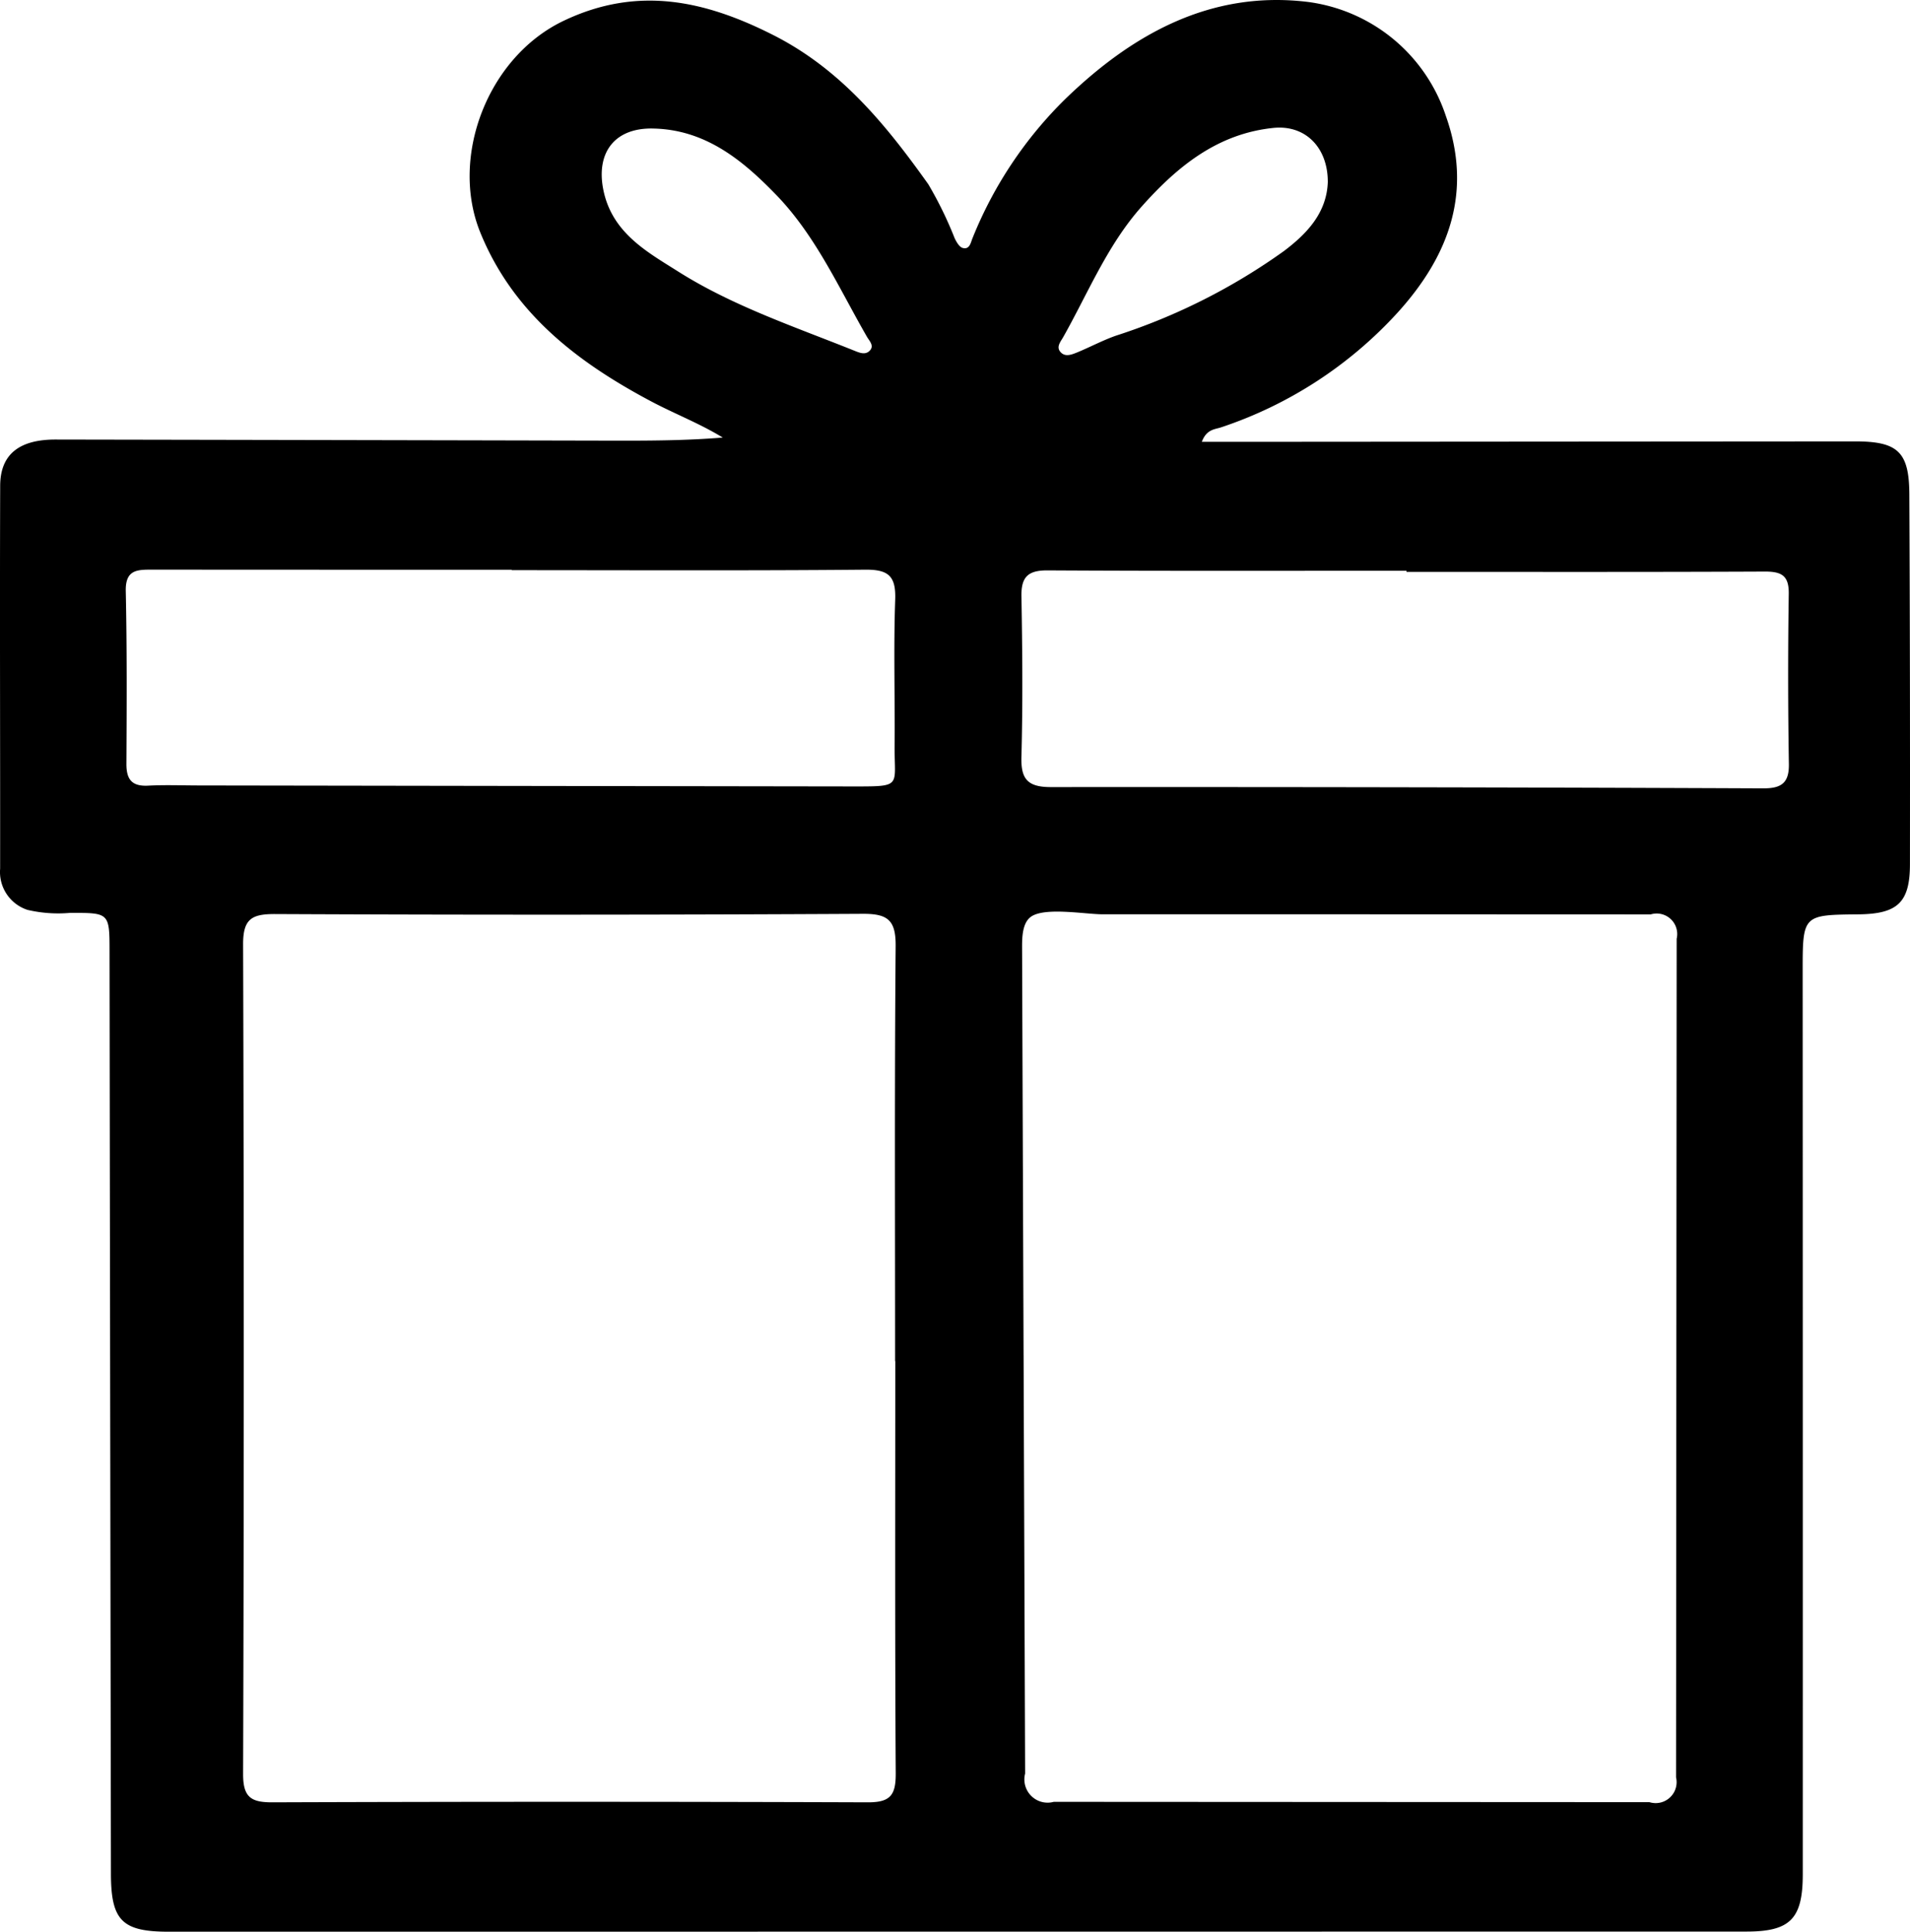 <?xml version="1.0" encoding="UTF-8"?>
<svg xmlns="http://www.w3.org/2000/svg" width="136.861" height="138.425" viewBox="0 0 136.861 138.425">
  <path id="Path_945" data-name="Path 945" d="M86.117,31.657H90.03q21.446-.016,42.892-.031c3.071,0,3.878.749,3.892,3.793q.062,13.249.043,26.5c0,2.754-.889,3.57-3.687,3.6-4.021.039-4,.039-4,4.161q.013,32.313.007,64.626c0,3.2-.9,4.107-4.036,4.108q-56.524.007-113.048.01c-3.334,0-4.138-.788-4.144-4.141q-.056-33.075-.1-66.15c0-2.744-.037-2.725-2.854-2.717A9.652,9.652,0,0,1,1.975,65.2,2.854,2.854,0,0,1,.009,62.249C.018,53.1-.02,43.948.013,34.8c.008-2.25,1.37-3.31,3.977-3.306q19.921.035,39.842.079c2.634.005,5.268,0,7.957-.221-1.674-1.022-3.461-1.706-5.144-2.6-5.31-2.82-9.891-6.341-12.231-12.1-2.2-5.413.536-12.573,5.973-15.165C45.648-1.022,50.457,0,55.406,2.508c4.859,2.46,8.088,6.444,11.112,10.692a27.355,27.355,0,0,1,1.892,3.879c.131.265.33.617.567.684.509.144.581-.393.709-.7a29.224,29.224,0,0,1,6.686-10.01C81.151,2.441,86.764-.715,93.721.135a12.051,12.051,0,0,1,9.872,8.144c1.942,5.449.25,10.039-3.443,14.114A29.885,29.885,0,0,1,87.5,30.619c-.434.15-1.041.12-1.383,1.038M73.345,97.105q.055,14.993.11,29.985a1.665,1.665,0,0,0,2.051,2.026l42.684.023a1.5,1.5,0,0,0,1.907-1.777q.022-30.047.044-60.093a1.47,1.47,0,0,0-1.86-1.745l-22.445-.009-11.222,0-5.611,0c-1.233,0-4.158-.535-5.142.184-.626.457-.626,1.547-.624,2.23q.054,14.591.107,29.182m-9.2.419h-.006c0-9.909-.044-19.819.04-29.728.016-1.84-.532-2.33-2.35-2.32q-21.053.113-42.108.016c-1.677-.007-2.31.341-2.3,2.186q.094,29.728,0,59.457c0,1.635.557,2.015,2.085,2.01q21.343-.074,42.687,0c1.634.006,2-.544,1.992-2.081-.062-9.846-.032-19.692-.032-29.538m36.63-56.546v-.09c-8.573,0-17.146.025-25.718-.025-1.415-.008-1.9.478-1.872,1.872.066,3.81.1,7.623,0,11.432C73.135,55.8,73.6,56.4,75.3,56.4q25.532-.018,51.065.09c1.258,0,1.84-.367,1.817-1.741q-.1-6.1-.009-12.194c.019-1.29-.489-1.6-1.69-1.6-8.57.039-17.141.021-25.711.021m-64.106-.12v-.031q-12.854,0-25.708-.008c-1.092,0-1.98-.03-1.946,1.534.089,4.124.068,8.252.046,12.378-.006,1.124.392,1.63,1.559,1.568,1.2-.063,2.411-.016,3.618-.014q23.518.036,47.036.07c3.4,0,2.809-.014,2.833-2.912.029-3.491-.081-6.986.042-10.473.059-1.691-.481-2.164-2.151-2.148-8.442.077-16.885.035-25.327.035M95.143,13c-.01-2.448-1.616-4.071-3.9-3.836-4.006.412-6.881,2.761-9.436,5.632-2.46,2.765-3.832,6.182-5.619,9.351-.185.328-.5.677-.233,1.033.329.432.82.237,1.224.072.934-.383,1.83-.867,2.78-1.2a43.676,43.676,0,0,0,12.051-6.073c1.585-1.2,3.072-2.7,3.135-4.978M46.913,9.211c-2.86-.118-4.249,1.72-3.666,4.461.647,3.043,3.164,4.4,5.328,5.77,3.91,2.477,8.359,3.964,12.659,5.691.345.139.762.316,1.074.006.363-.36-.007-.7-.181-1-2.012-3.494-3.671-7.244-6.506-10.175-2.372-2.452-5.009-4.638-8.708-4.754" transform="translate(0 0.004)"></path>
</svg>
